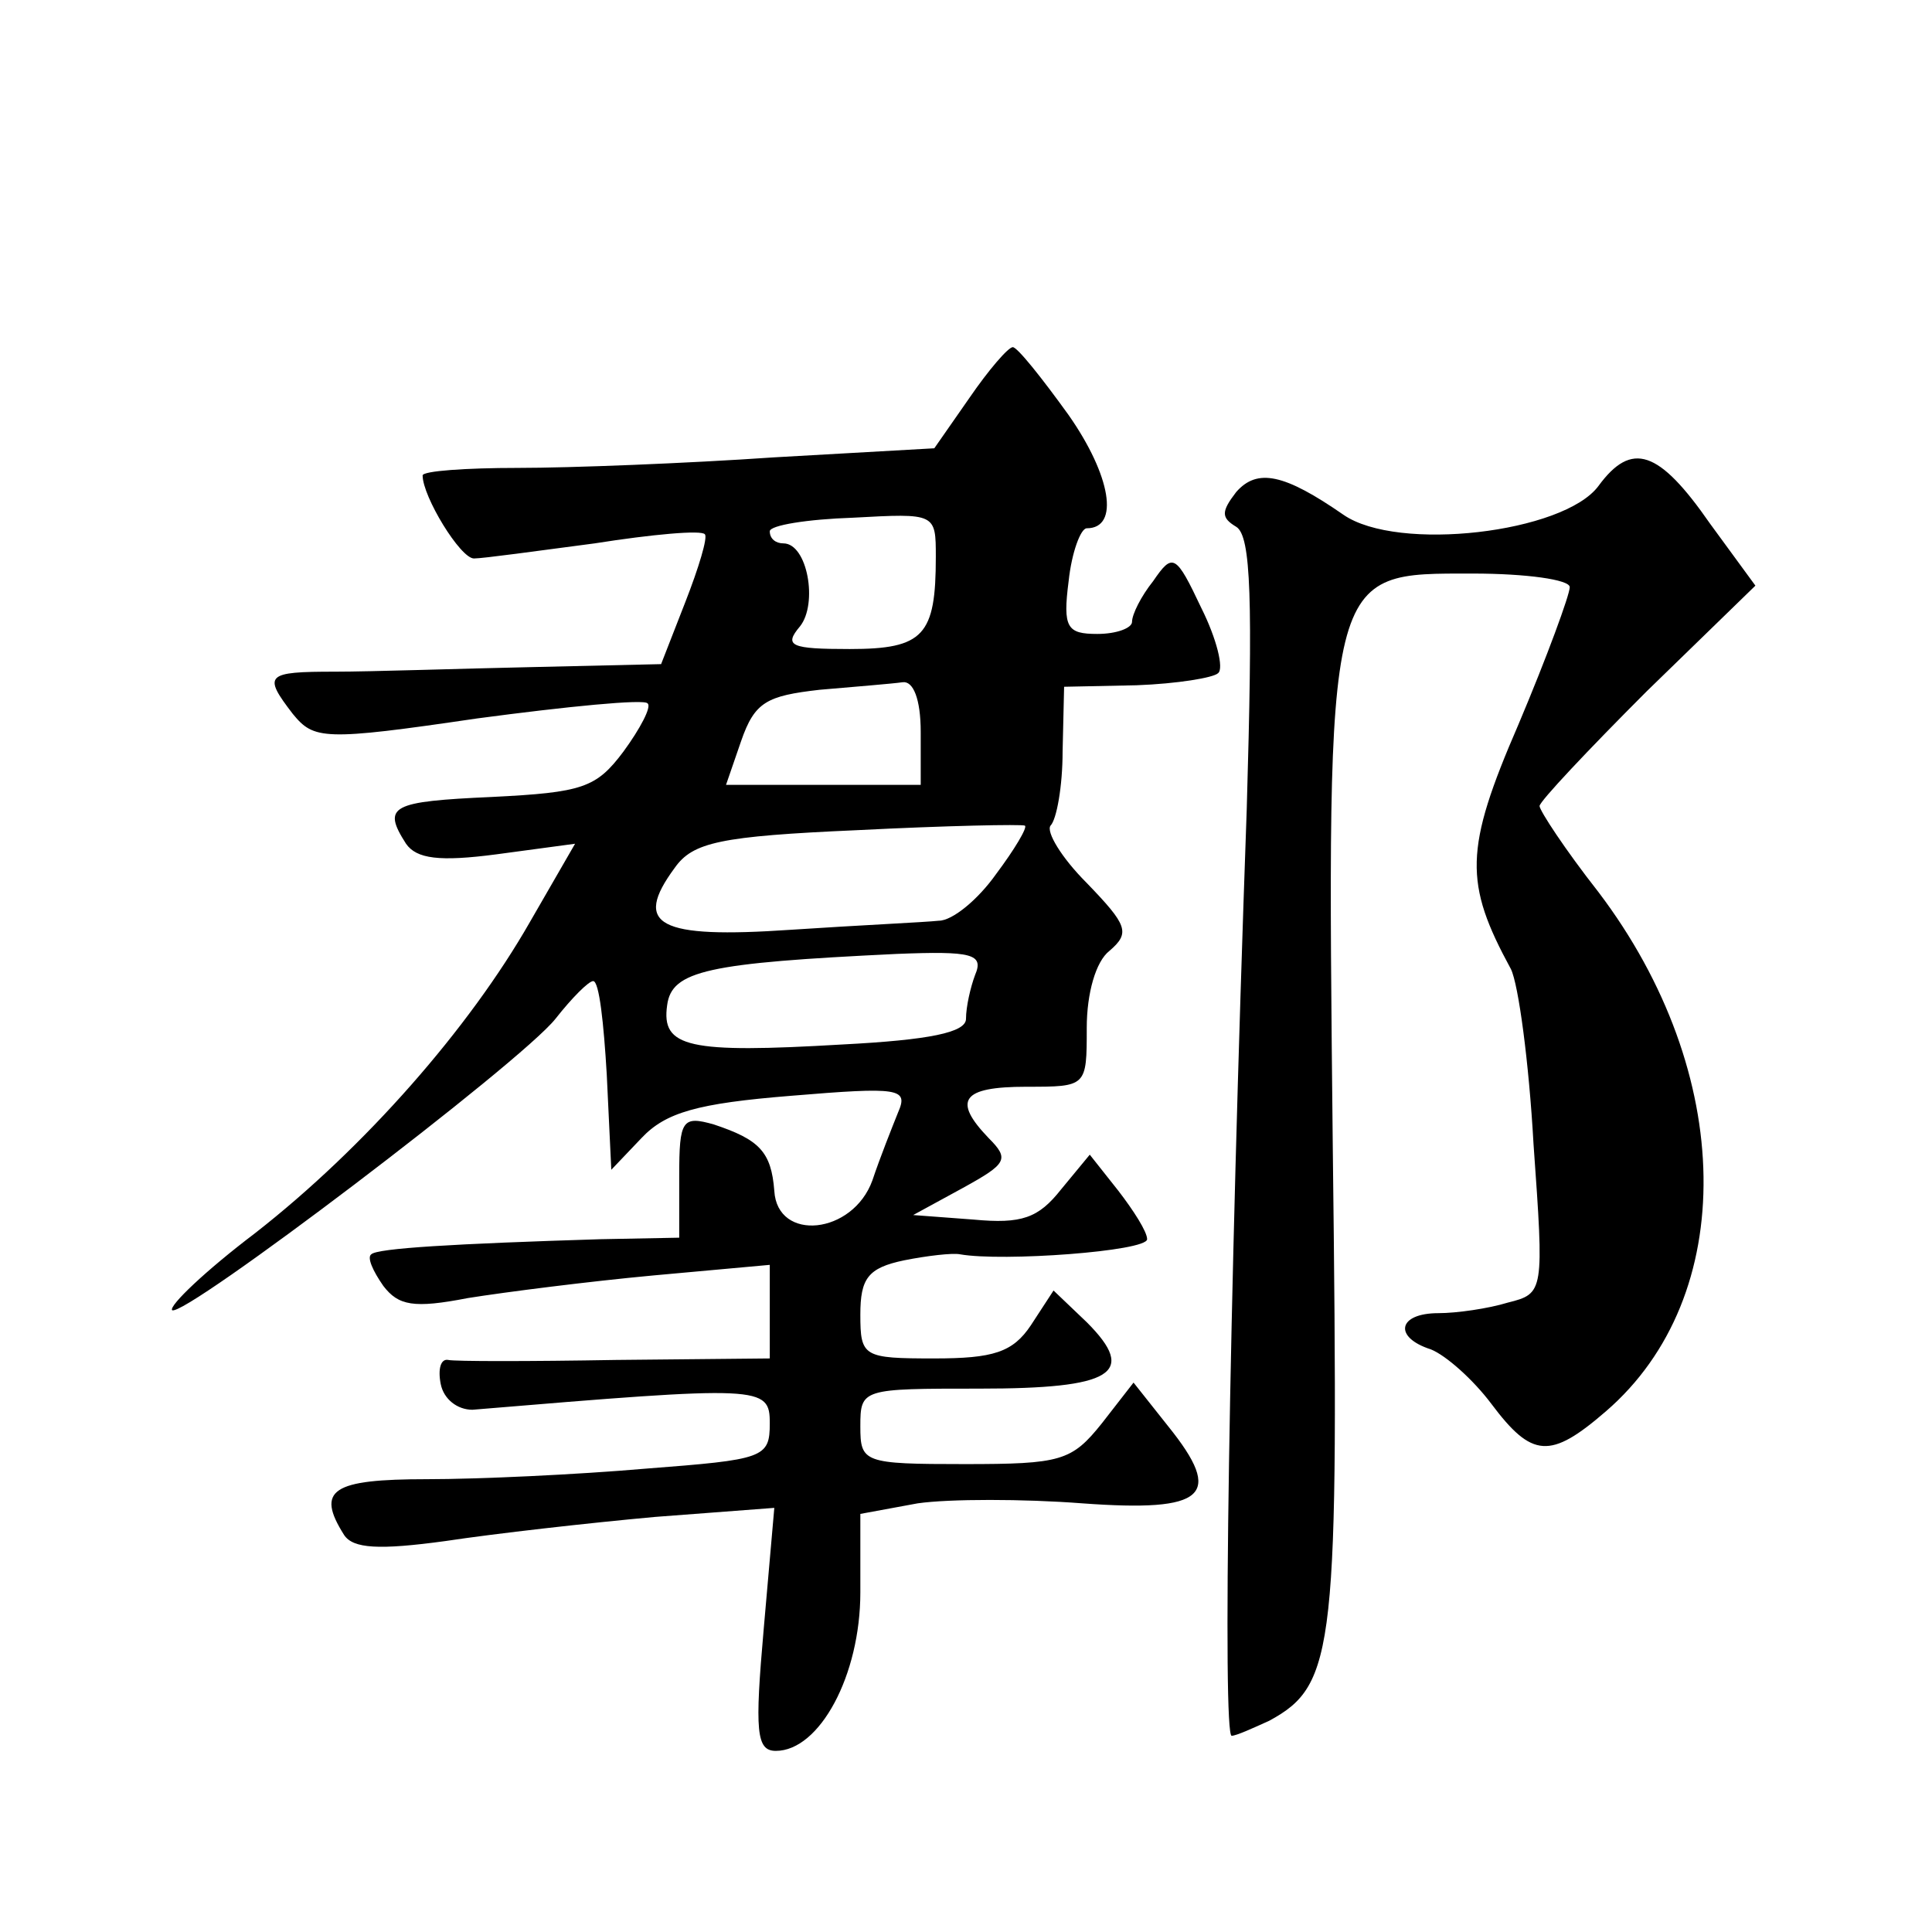 <?xml version="1.0" standalone="no"?>
<!DOCTYPE svg PUBLIC "-//W3C//DTD SVG 20010904//EN"
 "http://www.w3.org/TR/2001/REC-SVG-20010904/DTD/svg10.dtd">
<svg version="1.0" xmlns="http://www.w3.org/2000/svg"
 width="128pt" height="128pt" viewBox="0 0 128 128"
 preserveAspectRatio="xMidYMid meet">
<g transform="translate(0,128) scale(0.1,-0.1)"
fill="#0" stroke="none">
<path d="M642 1016 l-23 -33 -106 -6 c-58 -4 -135 -7 -170 -7 -34 0 -63 -2 -63
-5 0 -14 25 -55 34 -55 6 0 42 5 80 10 38 6 71 9 73 6 2 -2 -4 -22 -13 -45 l-16
-41 -87 -2 c-47 -1 -105 -3 -129 -3 -46 0 -48 -2 -28 -28 14 -17 20 -18 122 -3
60 8 111 13 113 10 3 -2 -5 -17 -16 -32 -18 -24 -27 -27 -87 -30 -67 -3 -73 -6
-57 -31 7 -10 22 -12 60 -7 l52 7 -30 -52 c-40 -70 -109 -149 -182 -206 -33 -25
-57 -48 -55 -51 7 -6 231 164 254 193 11 14 22 25 25 25 4 0 7 -28 9 -62 l3 -63
20 21 c16 17 37 23 99 28 72 6 78 5 71 -11 -4 -10 -12 -30 -17 -45 -13 -36 -63
-41 -65 -7 -2 26 -10 34 -40 44 -21 6 -23 3 -23 -34 l0 -41 -52 -1 c-97 -3 -148
-6 -152 -10 -3 -2 1 -11 8 -21 10 -13 20 -15 56 -8 25 4 80 11 123 15 l77 7 0 -31
0 -31 -102 -1 c-57 -1 -107 -1 -111 0 -5 1 -7 -6 -5 -16 2 -10 11 -17 21 -17 192
16 197 16 197 -9 0 -23 -4 -24 -82 -30 -46 -4 -111 -7 -145 -7 -63 0 -74 -7 -55
-37 6 -9 23 -10 67 -4 33 5 95 12 139 16 l79 6 -7 -80 c-6 -68 -5 -81 8 -81 29
0 56 50 56 105 l0 52 38 7 c21 3 70 3 109 0 82 -6 94 5 57 51 l-23 29 -21 -27 c-20
-25 -27 -27 -91 -27 -67 0 -69 1 -69 25 0 25 1 25 79 25 88 0 105 10 71 44 l-22
21 -15 -23 c-12 -18 -25 -22 -64 -22 -47 0 -49 1 -49 29 0 24 5 31 29 36 15 3 32
5 37 4 28 -5 124 2 124 10 0 5 -9 19 -19 32 l-19 24 -19 -23 c-15 -19 -26 -23 -58
-20 l-40 3 33 18 c29 16 31 19 17 33 -24 25 -18 34 25 34 40 0 40 0 40 39 0 23
6 44 15 51 14 12 12 17 -15 45 -17 17 -27 34 -24 38 4 4 8 26 8 49 l1 43 48 1 c27
1 51 5 54 8 4 3 -1 23 -11 43 -17 36 -19 37 -32 18 -8 -10 -14 -22 -14 -27 0 -4
-10 -8 -23 -8 -20 0 -23 4 -19 35 2 19 8 35 12 35 22 0 16 35 -12 75 -18 25 -34
45 -37 45 -3 0 -16 -15 -29 -34z m-22 -105 c0 -52 -8 -61 -57 -61 -39 0 -44 2 -33
15 12 15 5 55 -11 55 -5 0 -9 3 -9 8 0 4 25 8 55 9 55 3 55 3 55 -26z m-10 -116
l0 -35 -64 0 -65 0 10 29 c9 26 17 30 52 34 23 2 48 4 55 5 7 1 12 -11 12 -33z
m50 -94 c-12 -17 -29 -31 -38 -31 -9 -1 -53 -3 -98 -6 -88 -6 -105 3 -77 41 12
17 30 21 121 25 59 3 109 4 111 3 2 -1 -7 -16 -19 -32z m-14 -67 c-3 -8 -6 -21
-6 -29 0 -9 -24 -14 -82 -17 -102 -6 -120 -2 -116 26 3 23 27 28 152 34 50 2 58
0 52 -14z M1059 958 c-23 -31 -133 -44 -169 -19 -39 27 -57 31 -71 15 -10 -13 -10
-17 0 -23 10 -6 11 -49 7 -187 -12 -337 -16 -614 -10 -614 3 0 14 5 25 10 44 24
46 47 42 380 -4 386 -5 380 93 380 35 0 64 -4 64 -9 0 -5 -15 -46 -34 -91 -36 -83
-36 -105 -5 -162 5 -10 12 -62 15 -116 7 -98 7 -99 -17 -105 -13 -4 -34 -7 -46
-7 -27 0 -30 -16 -5 -24 10 -4 28 -20 40 -36 27 -36 39 -37 76 -5 88 76 86 224
-5 344 -22 28 -39 54 -39 57 0 3 32 37 71 76 l72 70 -30 41 c-34 49 -52 55 -74
25z"/>
</g>
</svg>
